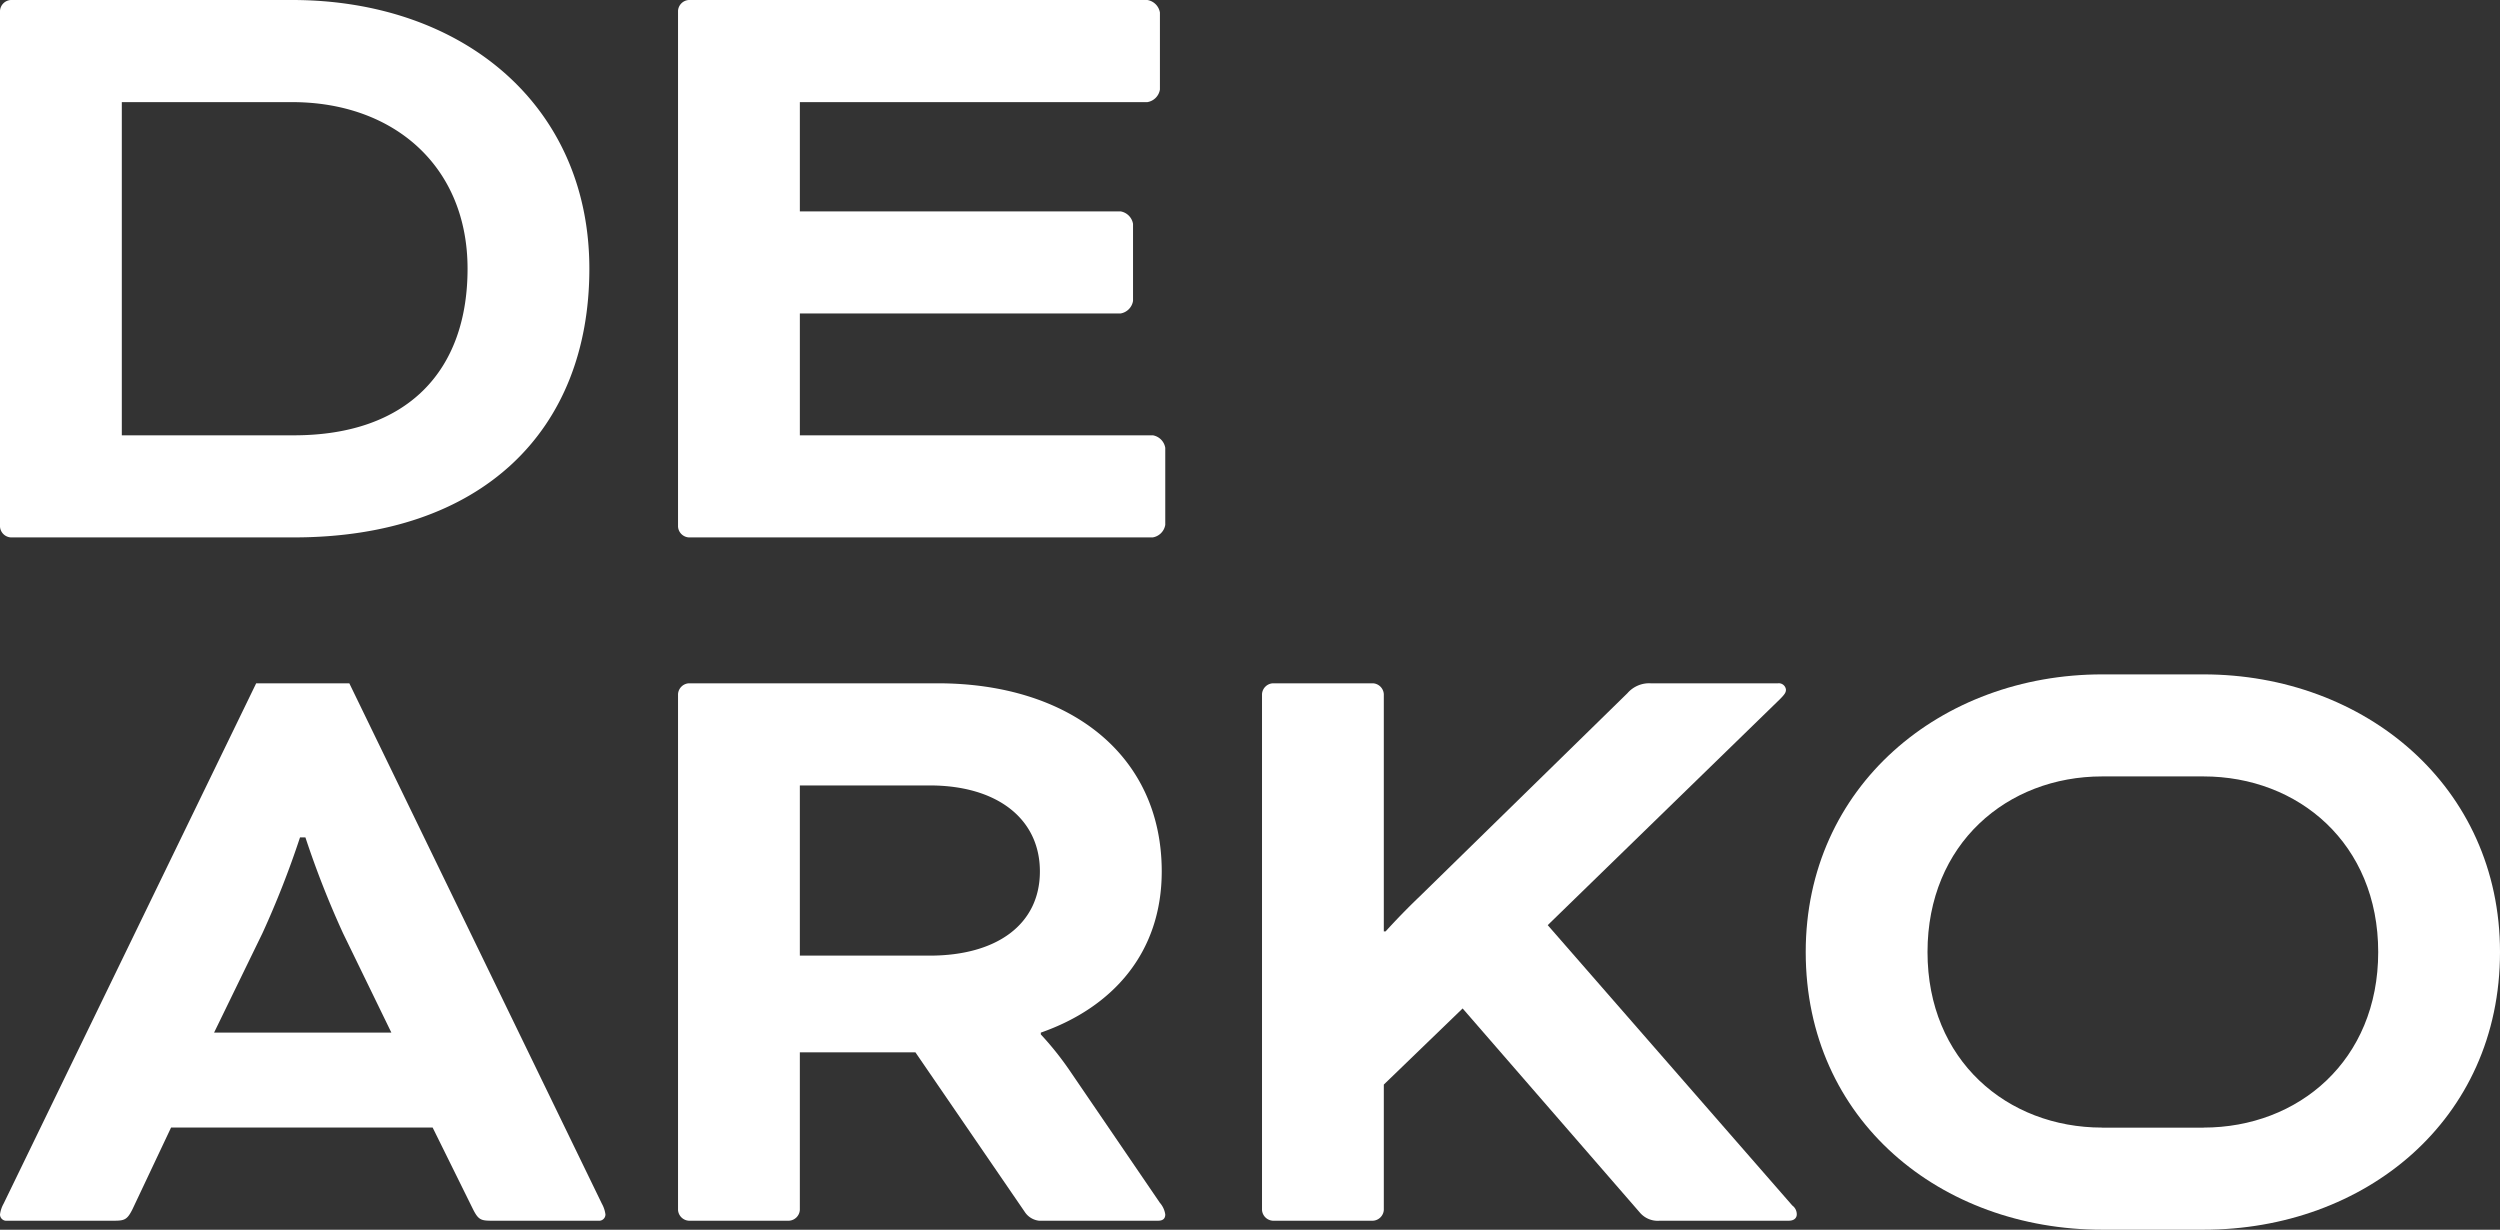 <svg id="Gruppe_45" data-name="Gruppe 45" xmlns="http://www.w3.org/2000/svg" xmlns:xlink="http://www.w3.org/1999/xlink" width="315.806" height="155.339" viewBox="0 0 315.806 155.339">
  <rect x="0" y="0" width="315.806" height="155.339" fill="#333333" stroke="none"/>
  <defs>
    <clipPath id="clip-path">
      <rect id="Rechteck_100" data-name="Rechteck 100" width="315.806" height="155.339" fill="none"/>
    </clipPath>
  </defs>
  <g id="Gruppe_30" data-name="Gruppe 30" transform="translate(0 0)" clip-path="url(#clip-path)">
    <path id="Pfad_83" data-name="Pfad 83" d="M1.357,67.887H37.111c23.761,0,37.338-13.464,37.338-33.944C74.449,13.238,58.383,0,36.886,0H1.357A1.46,1.46,0,0,0,0,1.358V66.529a1.46,1.46,0,0,0,1.357,1.358M15.387,12.9h21.5c12.9,0,22.176,8.147,22.176,21.045s-7.581,21.045-21.95,21.045H15.387Z" transform="translate(0 0)" fill="#fff"/>
    <path id="Pfad_84" data-name="Pfad 84" d="M130.217,54.988H85.64V39.6h40.505a1.92,1.92,0,0,0,1.583-1.584V28.285a1.921,1.921,0,0,0-1.583-1.584H85.64V12.9h43.9a1.924,1.924,0,0,0,1.585-1.585V1.584A1.924,1.924,0,0,0,129.538,0H71.609a1.461,1.461,0,0,0-1.358,1.357V66.529a1.462,1.462,0,0,0,1.358,1.358h58.608A1.924,1.924,0,0,0,131.8,66.3v-9.73a1.923,1.923,0,0,0-1.585-1.584" transform="translate(15.399 0)" fill="#fff"/>
    <path id="Pfad_85" data-name="Pfad 85" d="M44.128,70.8H32.36L.452,136.536A3.821,3.821,0,0,0,0,137.893a.8.8,0,0,0,.906.792H14.369c1.358,0,1.7-.113,2.376-1.472l4.866-10.3H54.651l5.09,10.3c.679,1.358,1.018,1.472,2.376,1.472H75.582a.8.8,0,0,0,.9-.792,3.814,3.814,0,0,0-.452-1.357ZM27.042,114.924l6.111-12.559A117.63,117.63,0,0,0,37.9,90.259h.679a117.457,117.457,0,0,0,4.752,12.107l6.109,12.559Z" transform="translate(0 15.519)" fill="#fff"/>
    <path id="Pfad_86" data-name="Pfad 86" d="M119.7,119.677a39.169,39.169,0,0,0-3.62-4.526v-.227c9.051-3.167,15.274-10.069,15.274-20.365,0-14.823-11.768-23.761-28.287-23.761H71.609a1.461,1.461,0,0,0-1.358,1.358v65.171a1.461,1.461,0,0,0,1.358,1.358H84.282a1.46,1.46,0,0,0,1.357-1.358V117.414h14.6l13.8,20.14a2.491,2.491,0,0,0,1.811,1.131H130.9c.679,0,.9-.34.9-.792a2.843,2.843,0,0,0-.679-1.47Zm-17.65-14.483H85.639V83.7h16.407c8.486,0,13.916,4.187,13.916,10.863s-5.43,10.635-13.916,10.635" transform="translate(15.399 15.519)" fill="#fff"/>
    <path id="Pfad_87" data-name="Pfad 87" d="M166.851,101.347l29.3-28.512c.679-.679.792-.9.792-1.245a.911.911,0,0,0-1.018-.792H179.864a3.633,3.633,0,0,0-2.942,1.245L150.671,97.726c-2.376,2.264-4.3,4.413-4.3,4.413h-.227V72.156a1.461,1.461,0,0,0-1.358-1.358H132.115a1.46,1.46,0,0,0-1.357,1.358v65.171a1.46,1.46,0,0,0,1.357,1.358h12.672a1.461,1.461,0,0,0,1.358-1.358v-15.84l9.957-9.617,22.4,25.8A2.956,2.956,0,0,0,181,138.685h16.292c.792,0,1.018-.452,1.018-.792a1.372,1.372,0,0,0-.564-1.13Z" transform="translate(28.662 15.519)" fill="#fff"/>
    <path id="Pfad_88" data-name="Pfad 88" d="M237.342,69.874H224.536c-20.365,0-37.443,14.137-37.443,35.075,0,21.264,17.077,35.075,37.443,35.075h12.806c20.365,0,37.454-13.811,37.454-35.075,0-20.938-17.088-35.075-37.454-35.075m0,57.249v.012H224.536v-.012c-11.991,0-22.058-8.492-22.058-22.174s10.067-22.186,22.058-22.186h12.806c12,0,22.069,8.492,22.069,22.186s-10.066,22.174-22.069,22.174" transform="translate(41.01 15.316)" fill="#fff"/>
  </g>
</svg>
